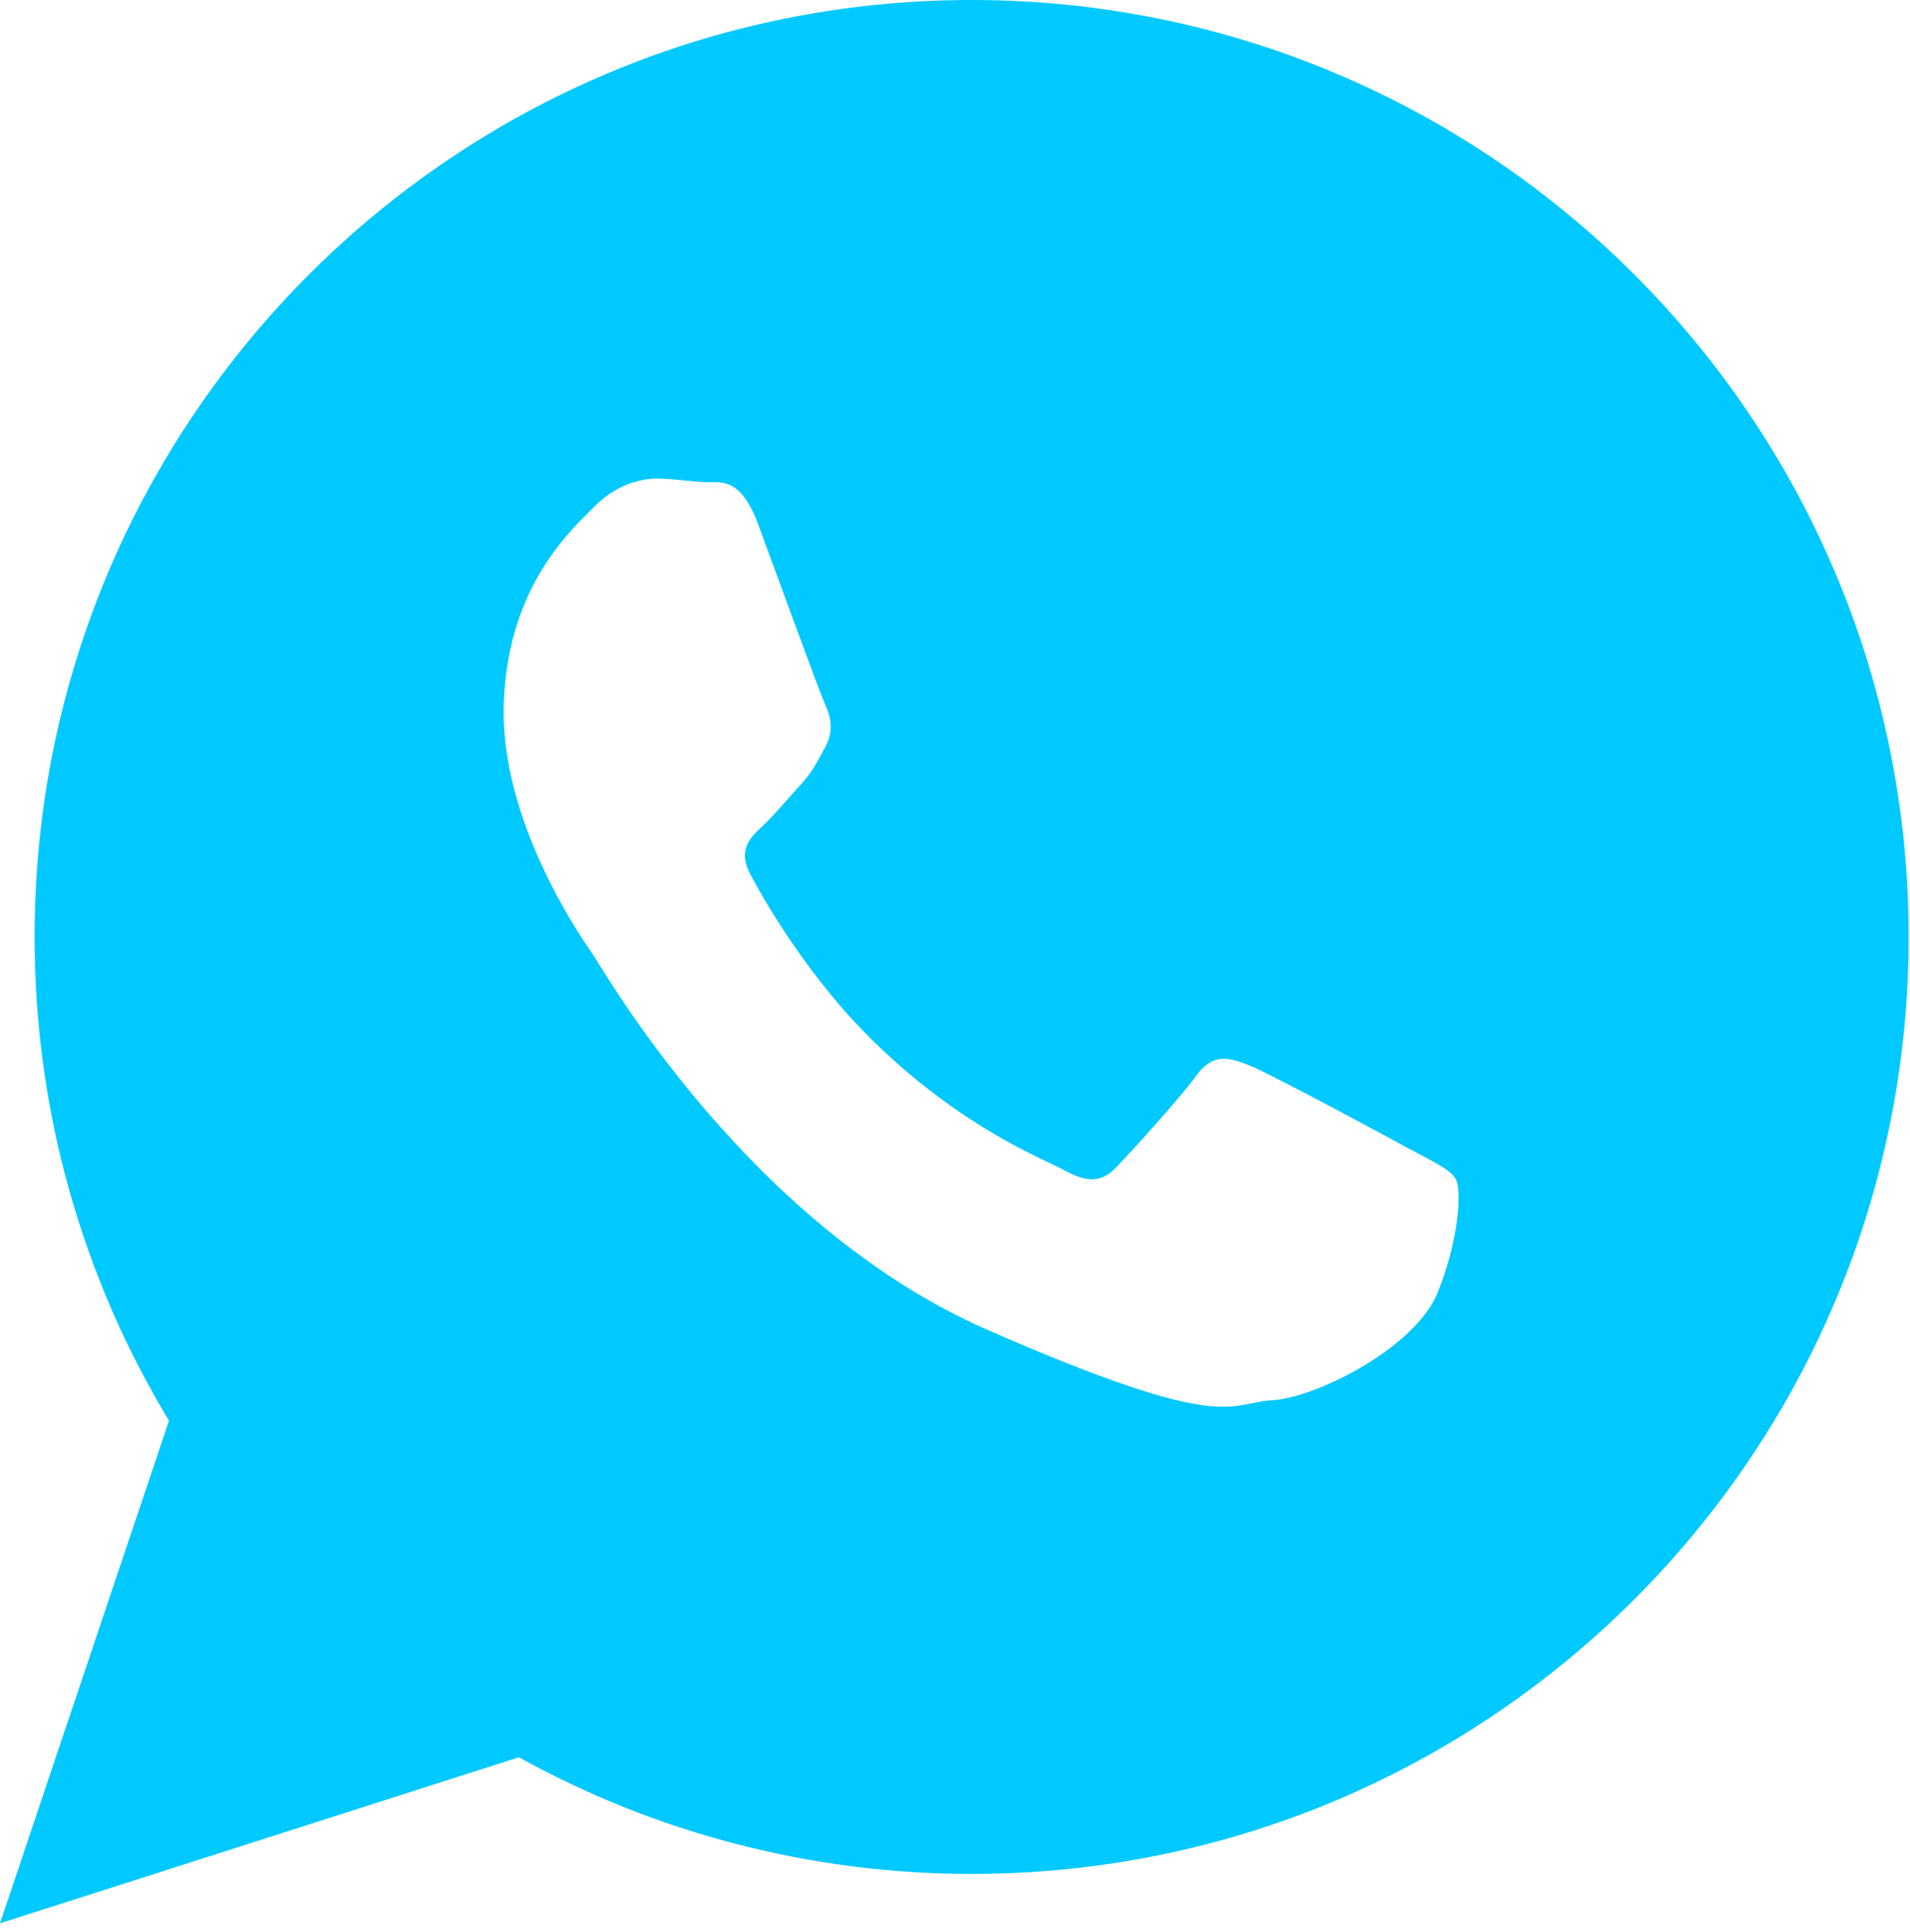 <svg width="85" height="86" viewBox="0 0 85 86" fill="none" xmlns="http://www.w3.org/2000/svg">
<path fill-rule="evenodd" clip-rule="evenodd" d="M62.79 51.17C61.75 50.6 56.61 47.83 55.65 47.44C54.69 47.05 53.98 46.85 53.23 47.88C52.48 48.92 50.35 51.24 49.71 51.92C49.06 52.61 48.44 52.67 47.39 52.1C46.35 51.53 42.96 50.27 39.03 46.5C35.97 43.56 33.97 40 33.39 38.91C32.81 37.82 33.39 37.27 33.94 36.76C34.44 36.3 35.05 35.55 35.61 34.95C36.16 34.35 36.36 33.91 36.74 33.22C37.12 32.52 36.97 31.9 36.72 31.35C36.47 30.81 34.54 25.49 33.74 23.33C32.93 21.17 32.03 21.49 31.41 21.46C30.79 21.44 30.08 21.32 29.37 21.3C28.66 21.27 27.49 21.5 26.48 22.52C25.46 23.55 22.62 26.02 22.42 31.26C22.22 36.5 25.85 41.7 26.35 42.43C26.86 43.16 33.27 54.51 43.93 59.18C54.59 63.85 54.65 62.43 56.6 62.32C58.56 62.22 62.99 59.98 63.98 57.53C64.96 55.08 65.04 52.95 64.79 52.49C64.54 52.04 63.84 51.74 62.8 51.17H62.79ZM43.24 0C20.21 0 1.54 18.67 1.54 41.7C1.54 49.58 3.73 56.95 7.52 63.23L0 85.6L23.09 78.21C29.06 81.51 35.93 83.4 43.24 83.4C66.27 83.4 84.94 64.73 84.94 41.7C84.94 18.67 66.27 0 43.24 0Z" fill="#00C9FF"/>
</svg>
